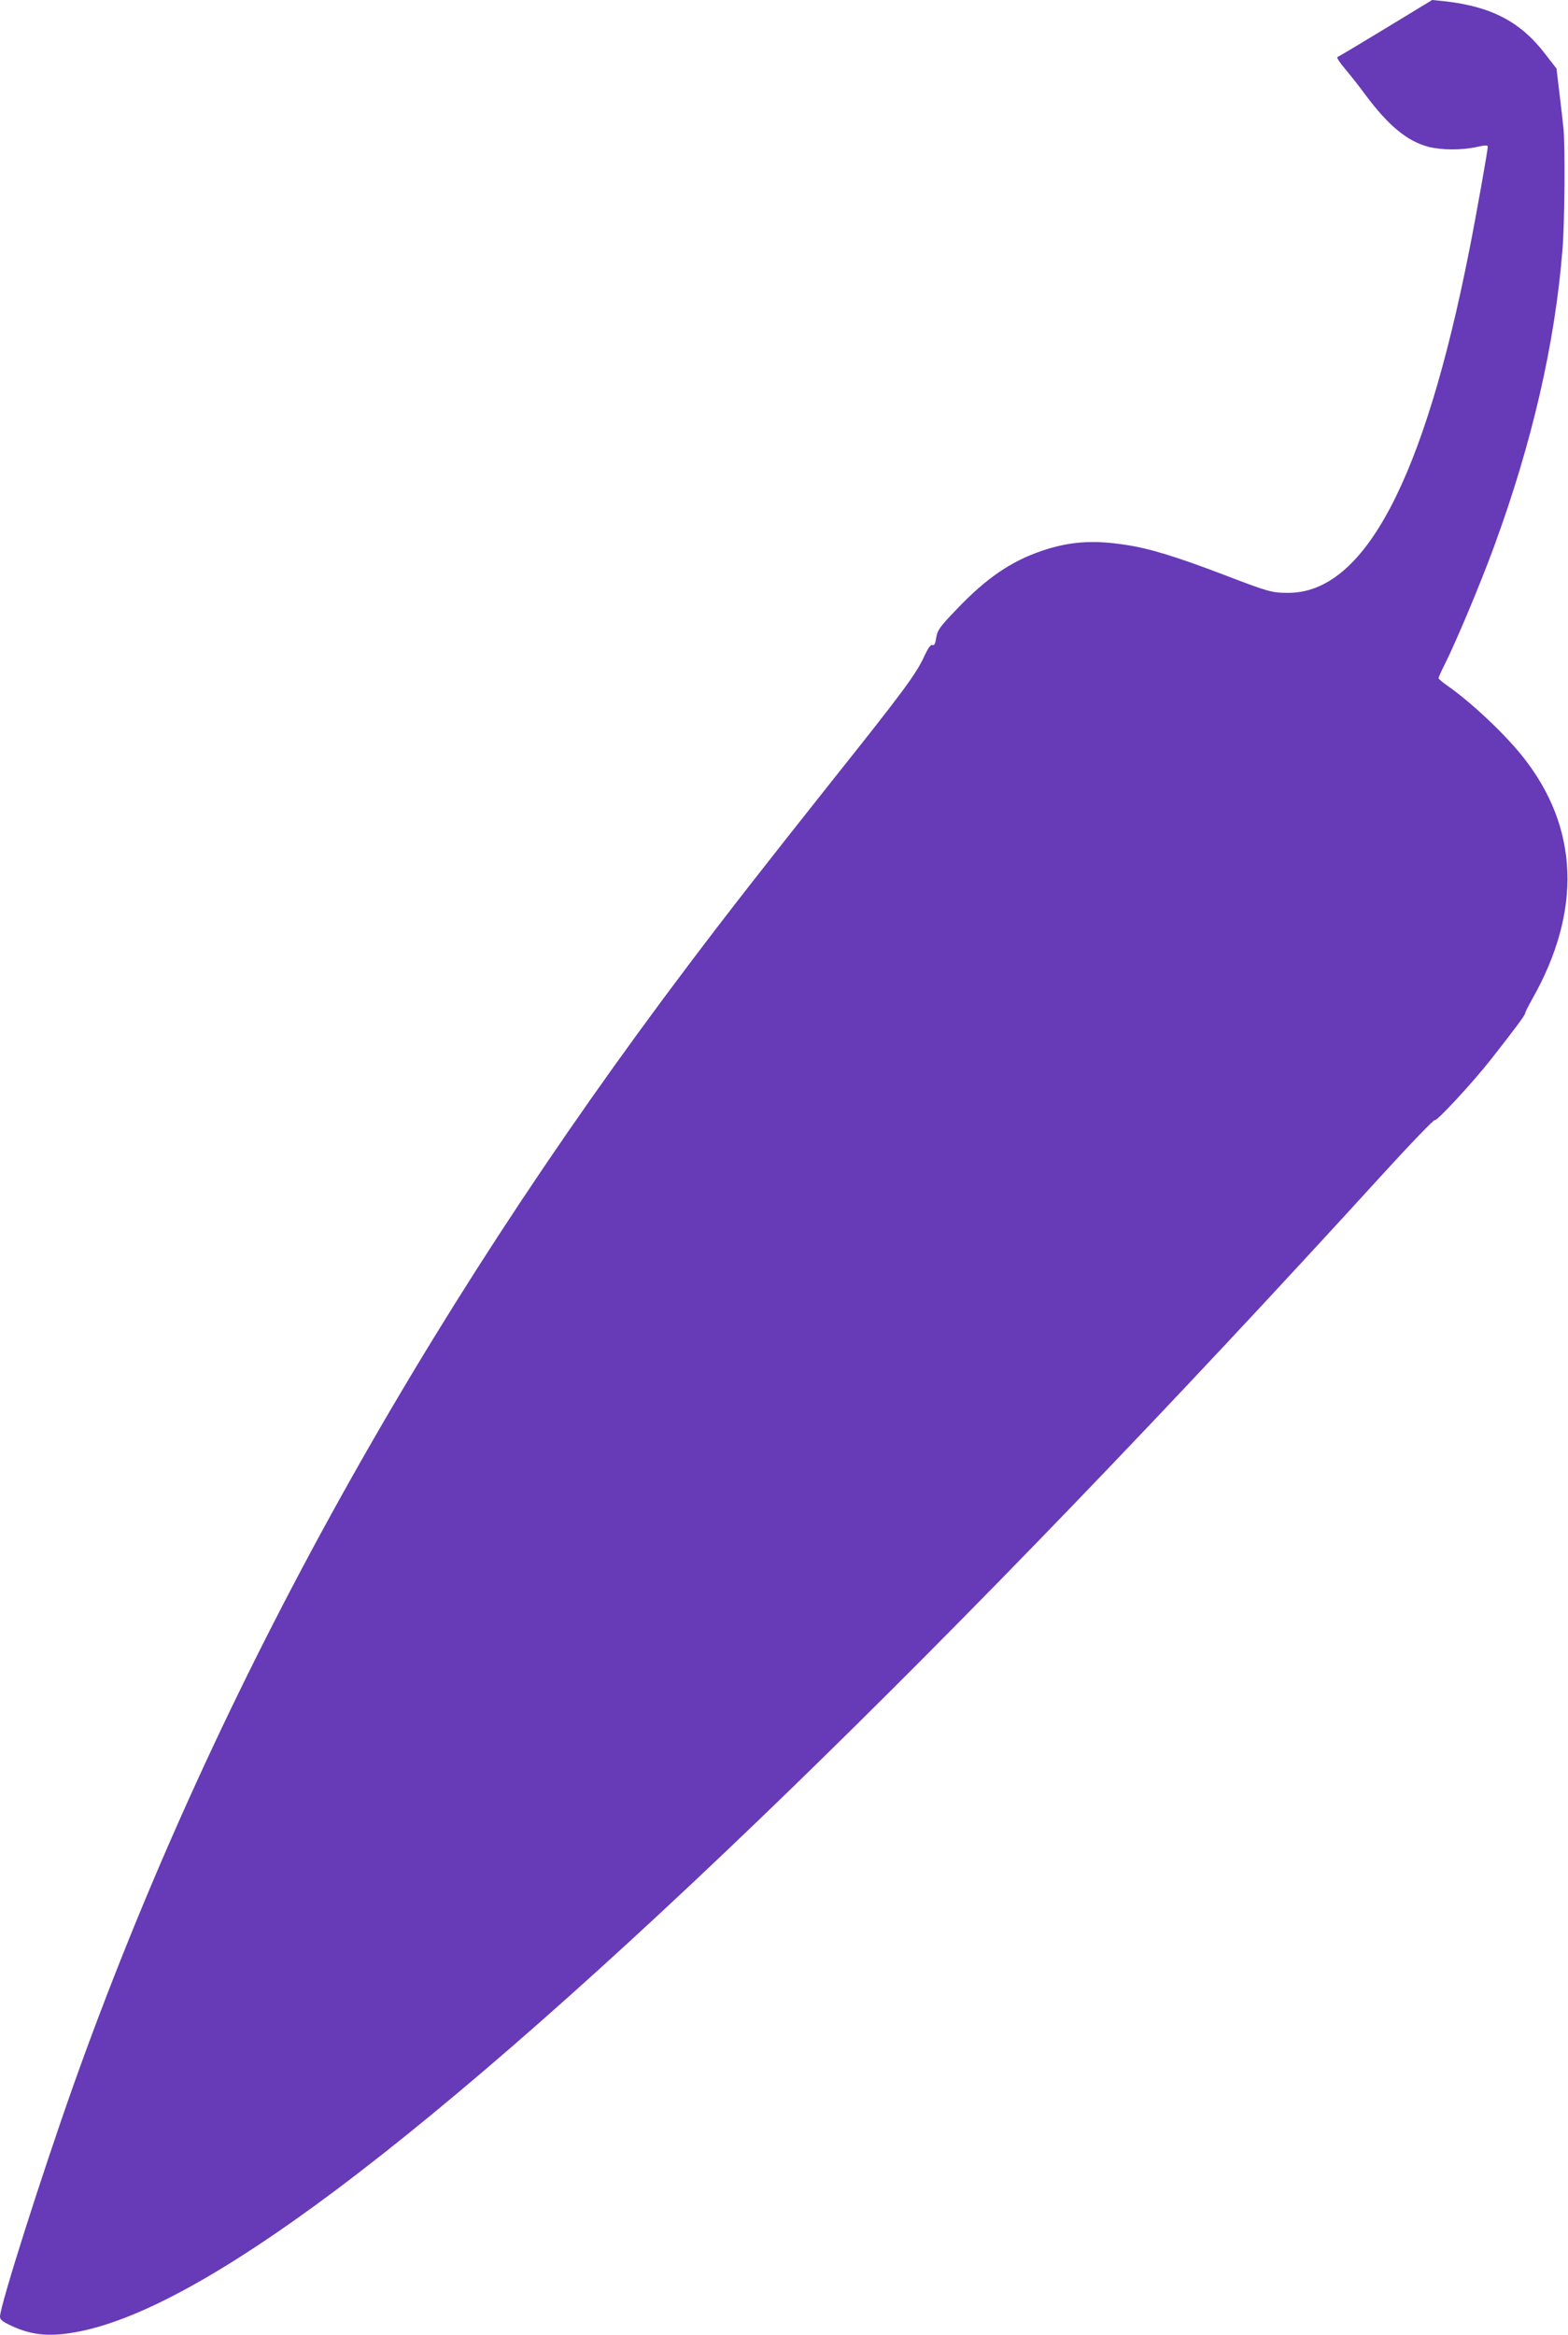 <?xml version="1.0" standalone="no"?>
<!DOCTYPE svg PUBLIC "-//W3C//DTD SVG 20010904//EN"
 "http://www.w3.org/TR/2001/REC-SVG-20010904/DTD/svg10.dtd">
<svg version="1.0" xmlns="http://www.w3.org/2000/svg"
 width="860pt" height="1280pt" viewBox="0 0 860 1280"
 preserveAspectRatio="xMidYMid meet">
<g transform="translate(0,1280) scale(0.1,-0.1)"
fill="#673ab7" stroke="none">
<path d="M7600 12645 c-140 -85 -259 -156 -265 -158 -5 -2 13 -30 41 -63 27
-32 79 -97 113 -144 127 -170 229 -254 346 -285 72 -18 179 -19 263 -1 49 11
62 11 62 1 0 -19 -66 -390 -101 -565 -249 -1261 -576 -1880 -993 -1880 -90 0
-108 5 -356 100 -260 99 -409 145 -542 164 -177 27 -305 17 -455 -34 -169 -58
-303 -149 -466 -320 -94 -98 -105 -114 -112 -155 -5 -34 -10 -45 -21 -41 -9 4
-24 -16 -47 -67 -45 -95 -115 -190 -488 -658 -386 -486 -584 -739 -799 -1024
-1493 -1975 -2624 -4033 -3375 -6140 -176 -496 -405 -1215 -405 -1275 0 -16
15 -28 63 -50 115 -54 218 -62 377 -30 336 68 803 326 1394 768 1341 1003
3407 3007 5745 5570 157 172 288 308 291 302 7 -11 208 206 307 332 125 159
188 243 188 253 0 6 17 39 37 75 276 486 259 943 -50 1332 -102 128 -285 300
-419 393 -24 17 -43 33 -43 38 0 4 15 38 34 75 62 124 193 435 269 642 210
571 336 1118 377 1635 12 149 15 568 5 663 -3 31 -13 117 -22 191 l-16 135
-62 80 c-136 178 -298 262 -560 290 l-60 6 -255 -155z"/>
</g>
</svg>
